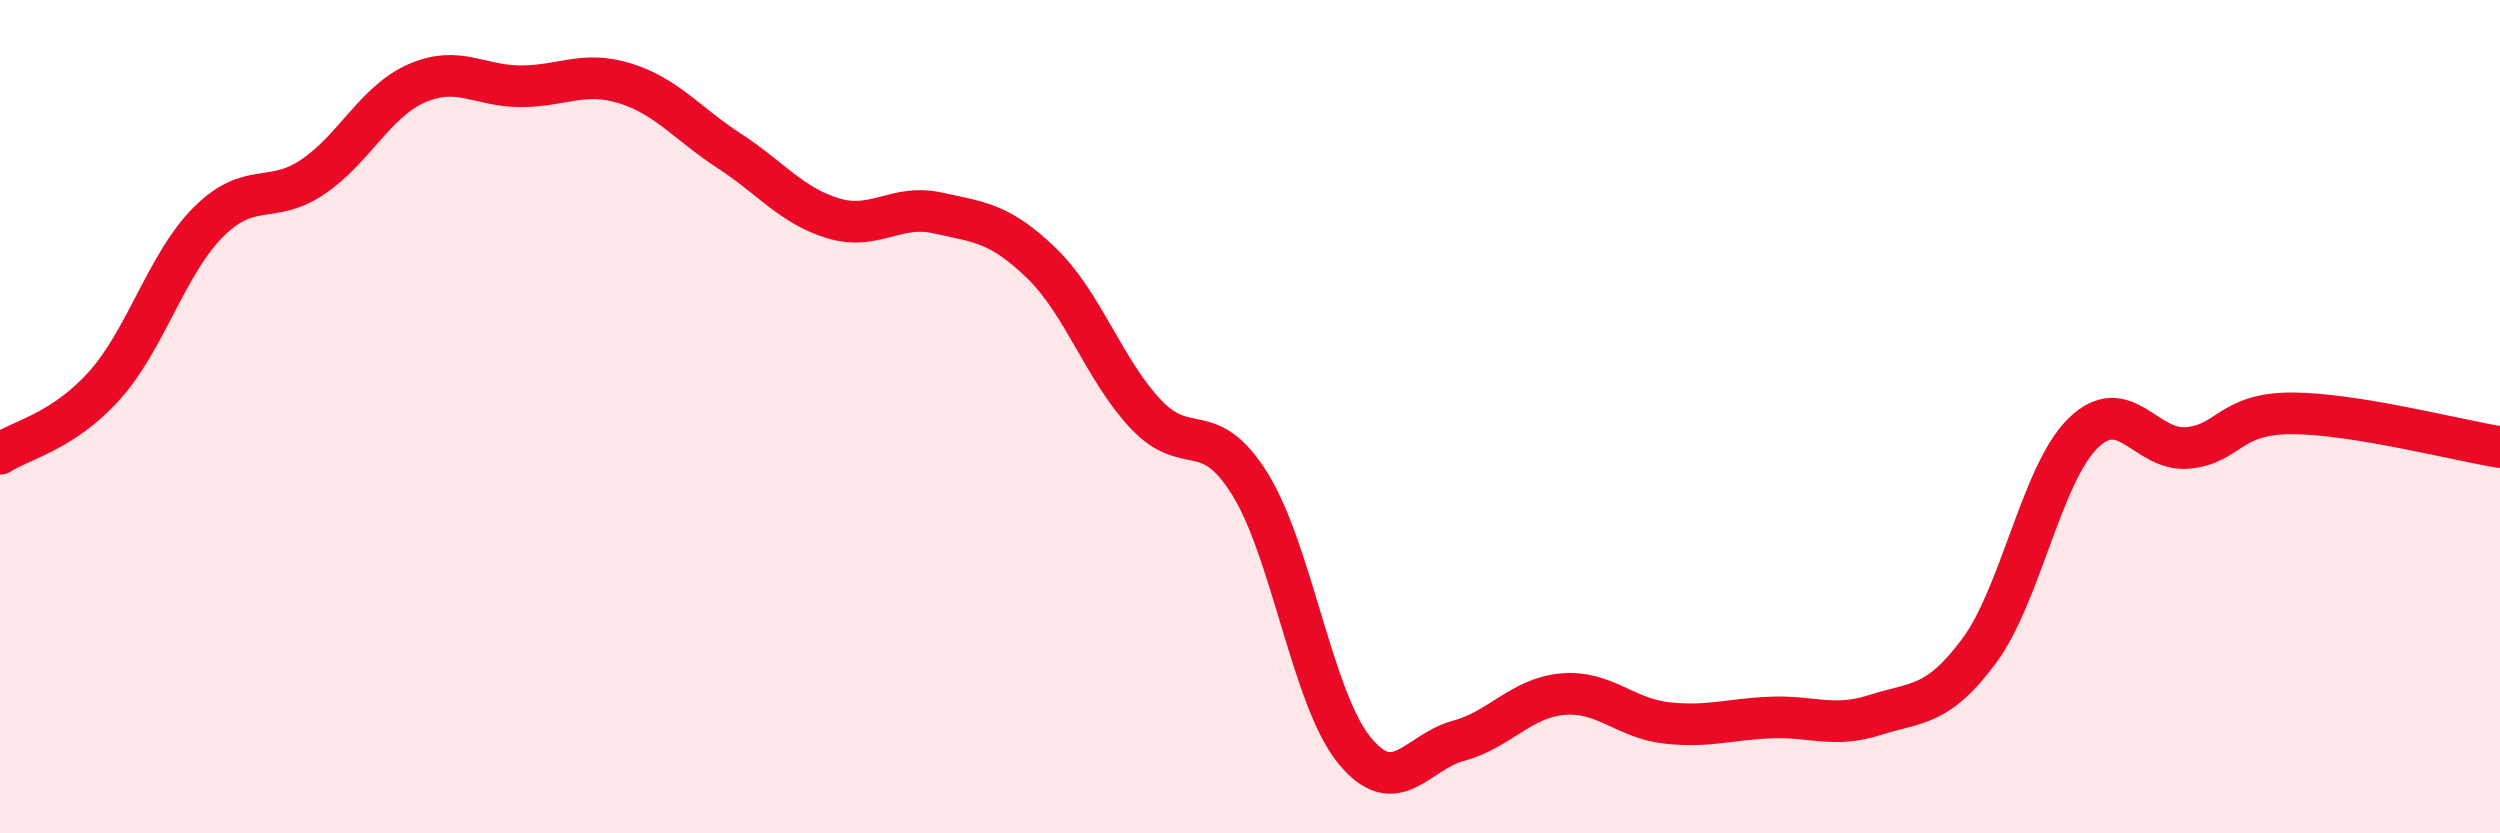 
    <svg width="60" height="20" viewBox="0 0 60 20" xmlns="http://www.w3.org/2000/svg">
      <path
        d="M 0,10.89 C 0.5,10.56 1.5,10.37 2.5,9.26 C 3.5,8.15 4,6.33 5,5.33 C 6,4.33 6.5,4.92 7.5,4.25 C 8.5,3.58 9,2.44 10,2 C 11,1.56 11.5,2.07 12.5,2.07 C 13.5,2.07 14,1.69 15,2 C 16,2.31 16.5,2.97 17.5,3.62 C 18.5,4.27 19,4.94 20,5.24 C 21,5.54 21.5,4.89 22.5,5.11 C 23.5,5.33 24,5.35 25,6.32 C 26,7.29 26.5,8.88 27.5,9.94 C 28.5,11 29,10.01 30,11.62 C 31,13.23 31.5,16.77 32.5,18 C 33.5,19.23 34,18.05 35,17.78 C 36,17.51 36.5,16.75 37.5,16.66 C 38.5,16.57 39,17.24 40,17.35 C 41,17.46 41.5,17.26 42.5,17.22 C 43.5,17.18 44,17.48 45,17.16 C 46,16.84 46.5,16.97 47.5,15.62 C 48.5,14.27 49,11.36 50,10.39 C 51,9.42 51.5,10.84 52.5,10.75 C 53.5,10.66 53.5,9.92 55,9.92 C 56.5,9.92 59,10.57 60,10.73L60 20L0 20Z"
        fill="#EB0A25"
        opacity="0.1"
        stroke-linecap="round"
        stroke-linejoin="round"
      />
      <path
        d="M 0,10.89 C 0.5,10.56 1.5,10.37 2.5,9.26 C 3.5,8.15 4,6.33 5,5.33 C 6,4.33 6.5,4.92 7.5,4.25 C 8.5,3.58 9,2.44 10,2 C 11,1.56 11.5,2.07 12.5,2.07 C 13.5,2.07 14,1.69 15,2 C 16,2.31 16.5,2.97 17.5,3.62 C 18.5,4.27 19,4.94 20,5.24 C 21,5.54 21.5,4.89 22.5,5.11 C 23.5,5.33 24,5.35 25,6.32 C 26,7.29 26.5,8.88 27.5,9.94 C 28.5,11 29,10.01 30,11.62 C 31,13.23 31.5,16.77 32.5,18 C 33.5,19.23 34,18.05 35,17.78 C 36,17.51 36.5,16.75 37.5,16.66 C 38.5,16.57 39,17.24 40,17.35 C 41,17.46 41.5,17.26 42.5,17.22 C 43.5,17.18 44,17.48 45,17.16 C 46,16.84 46.5,16.97 47.5,15.62 C 48.5,14.27 49,11.36 50,10.39 C 51,9.42 51.5,10.84 52.5,10.75 C 53.5,10.66 53.5,9.92 55,9.92 C 56.5,9.92 59,10.57 60,10.73"
        stroke="#EB0A25"
        stroke-width="1"
        fill="none"
        stroke-linecap="round"
        stroke-linejoin="round"
      />
    </svg>
  
